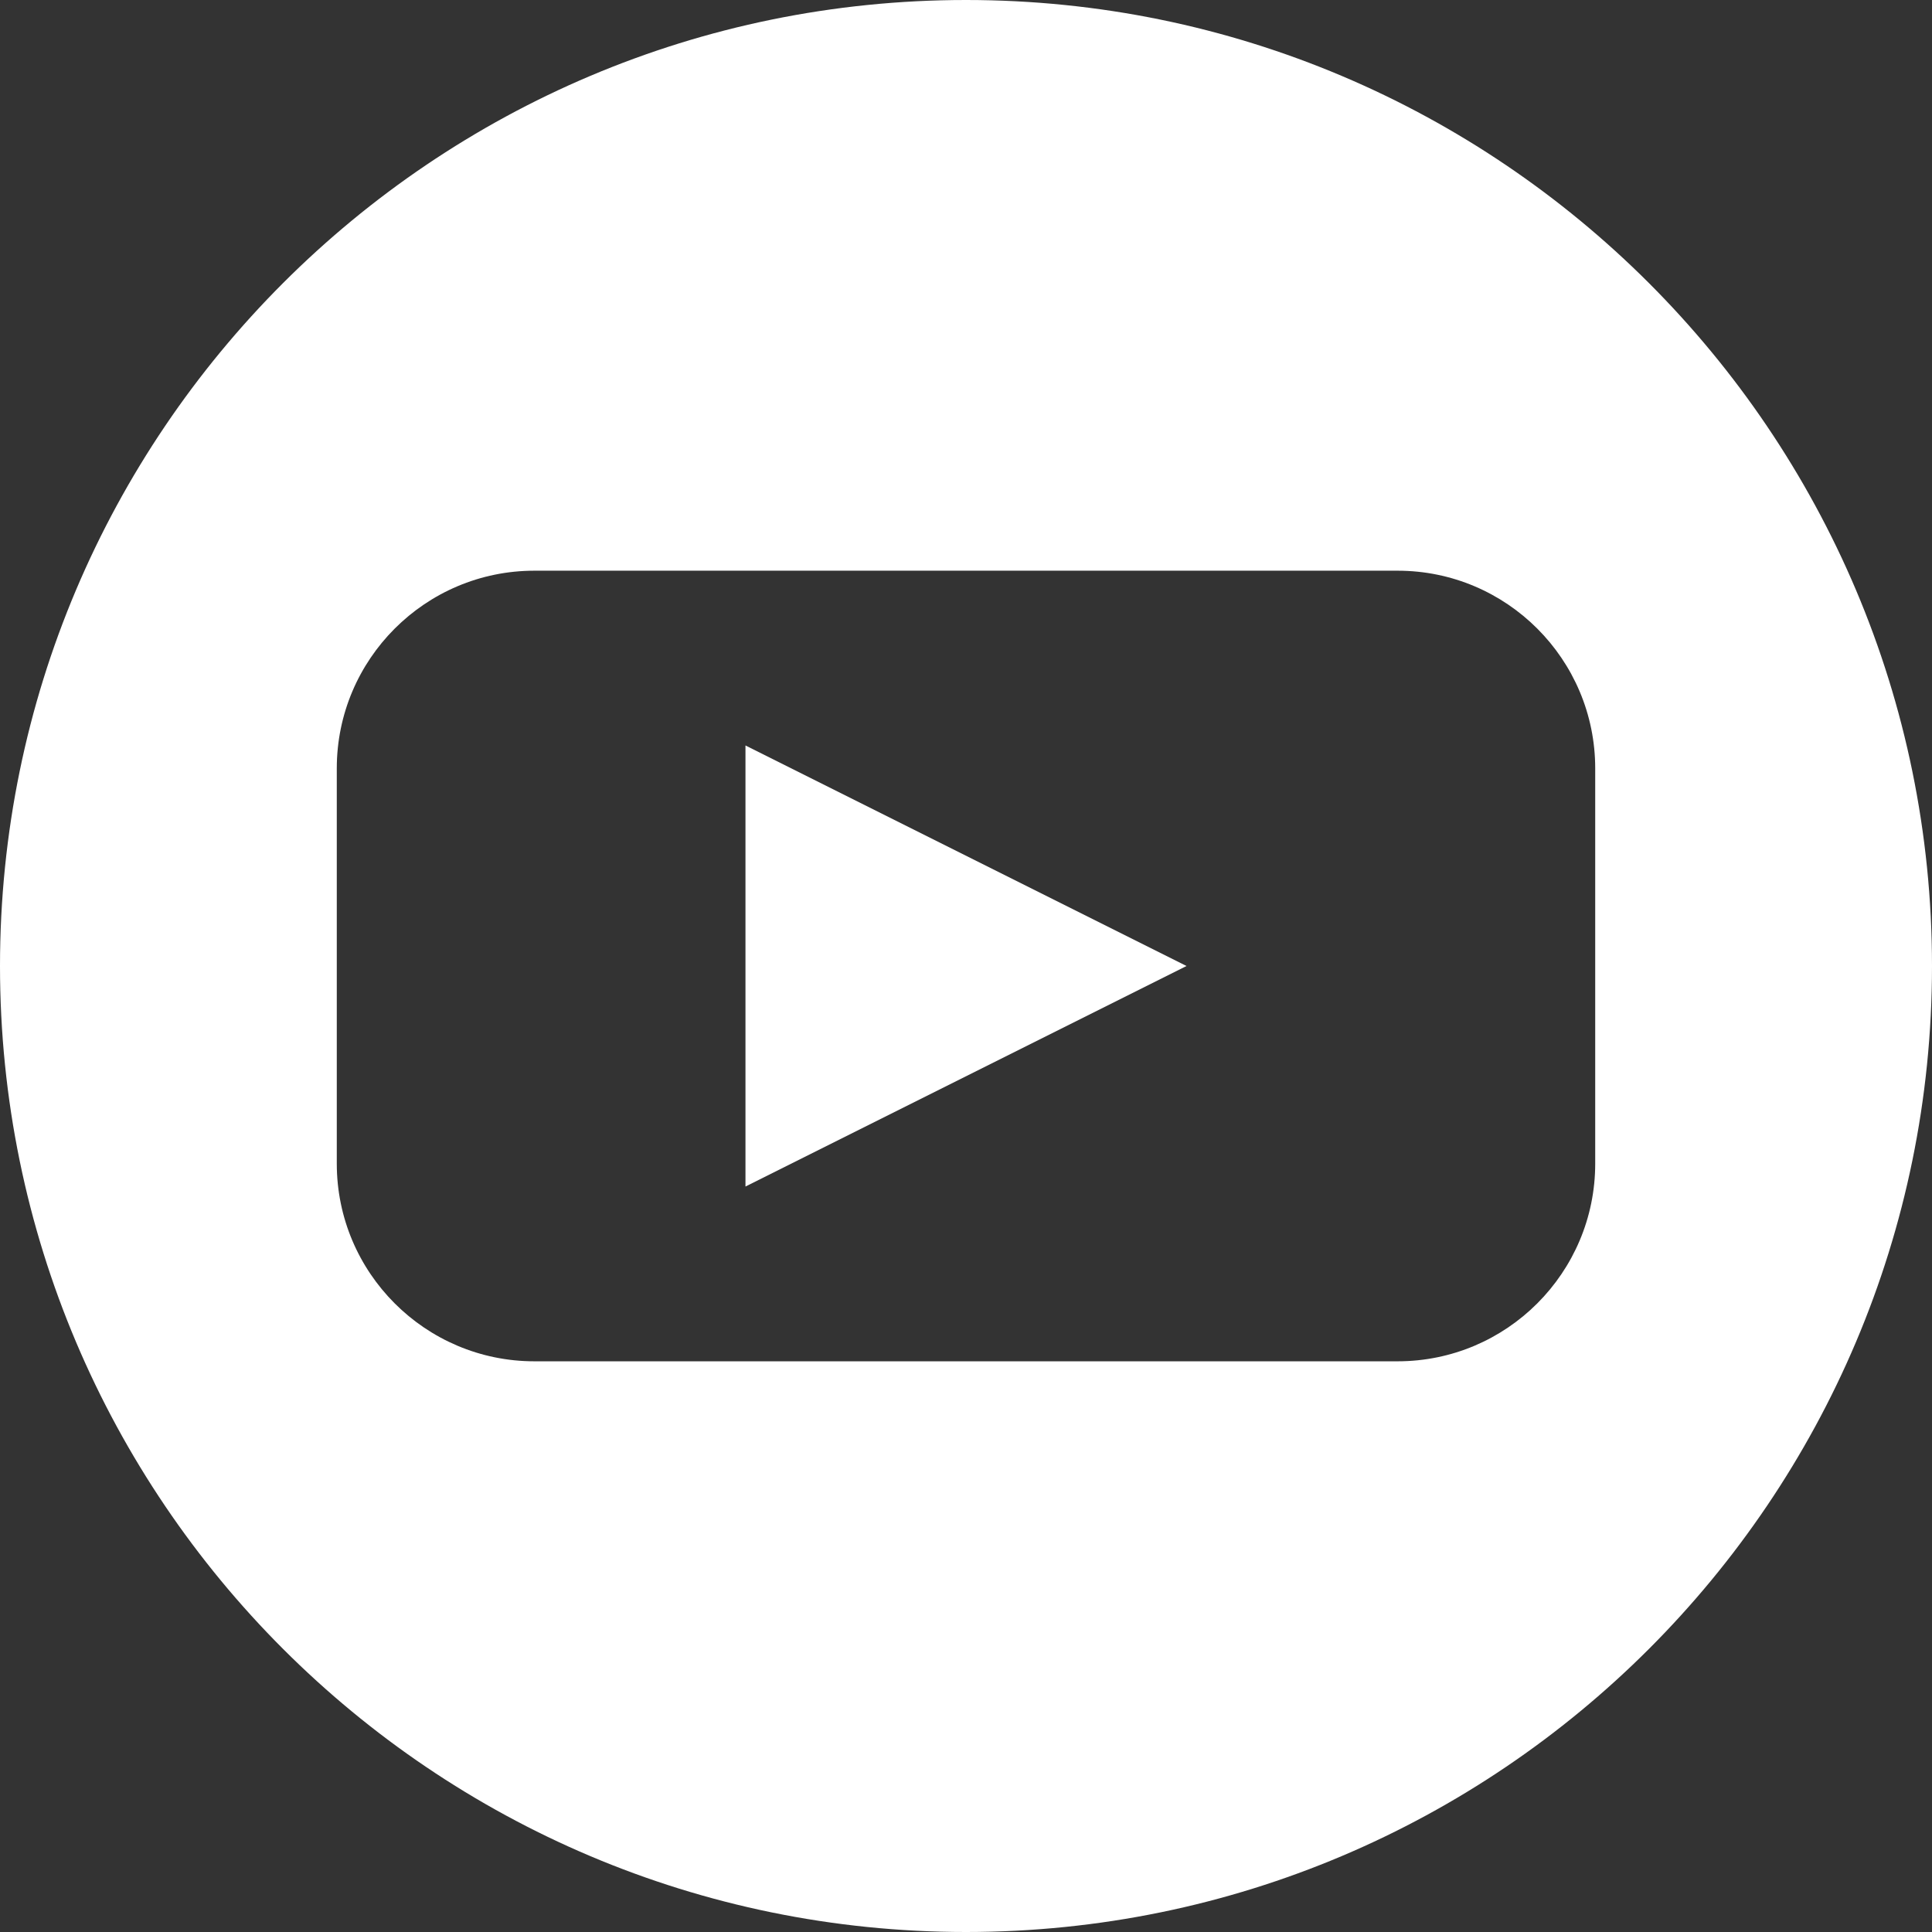 <?xml version="1.0" encoding="UTF-8" standalone="no"?><!DOCTYPE svg PUBLIC "-//W3C//DTD SVG 1.1//EN" "http://www.w3.org/Graphics/SVG/1.1/DTD/svg11.dtd"><svg width="100%" height="100%" viewBox="0 0 28 28" version="1.1" xmlns="http://www.w3.org/2000/svg" xmlns:xlink="http://www.w3.org/1999/xlink" xml:space="preserve" xmlns:serif="http://www.serif.com/" style="fill-rule:evenodd;clip-rule:evenodd;stroke-linejoin:round;stroke-miterlimit:2;"><rect x="0" y="0" width="28" height="28" fill="#333333" stroke="none"/><path d="M14,0c7.727,0 14,6.273 14,14c0,7.727 -6.273,14 -14,14c-7.727,0 -14,-6.273 -14,-14c-0,-7.727 6.273,-14 14,-14Zm9.119,11.136c-0,-1.581 -1.283,-2.865 -2.864,-2.865l-12.51,0c-1.581,0 -2.864,1.284 -2.864,2.865l0,5.728c0,1.581 1.283,2.865 2.864,2.865l12.51,-0c1.581,-0 2.864,-1.284 2.864,-2.865l-0,-5.728Z" style="fill:#fff;"/><path d="M17.196,14l-6.392,3.196l0,-6.392l6.392,3.196Z" style="fill:#fff;"/></svg>